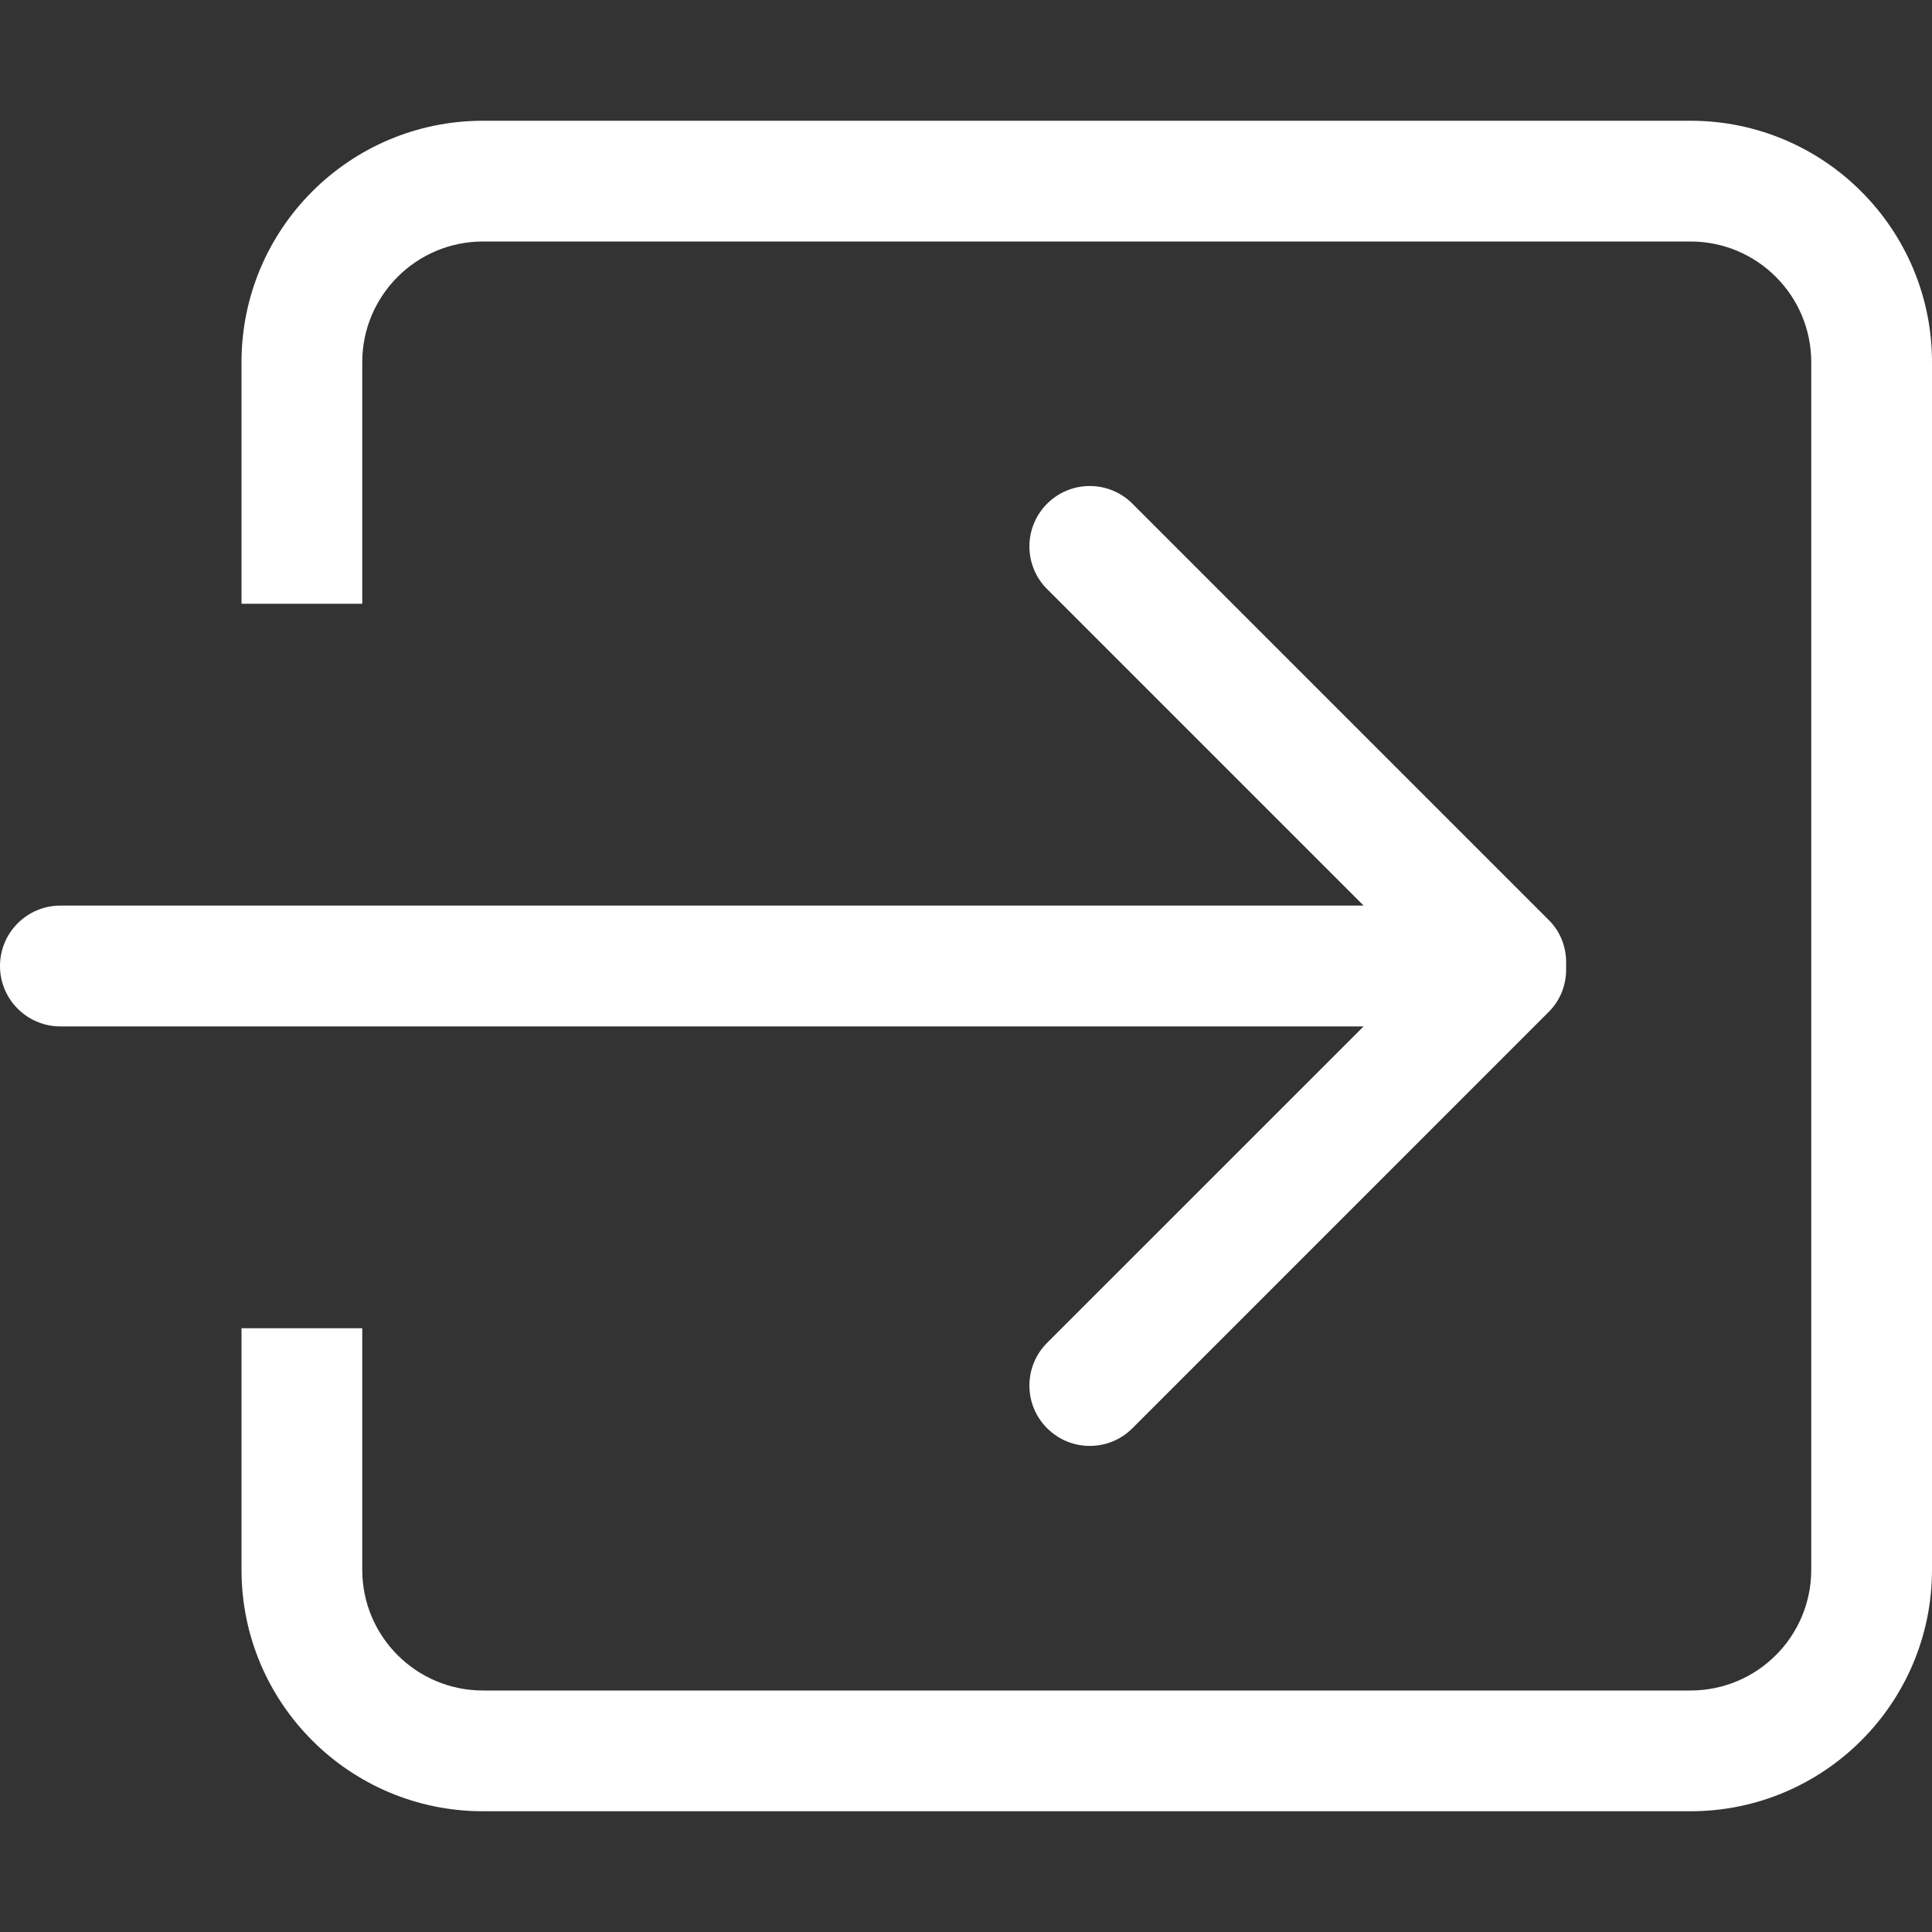 <?xml version="1.0" encoding="UTF-8"?> <svg xmlns="http://www.w3.org/2000/svg" width="30" height="30" viewBox="0 0 30 30" fill="none"><rect x="0" y="0" width="30" height="30" fill="#333333" stroke="none"/><path d="M16.259 20.852C15.893 21.218 15.893 21.812 16.259 22.177C16.626 22.544 17.219 22.544 17.585 22.177L24.052 15.709C24.247 15.514 24.331 15.254 24.318 14.999C24.331 14.743 24.247 14.484 24.052 14.289L17.585 7.822C17.219 7.455 16.625 7.455 16.259 7.822C15.893 8.188 15.893 8.782 16.259 9.147L21.174 14.062H0.938C0.42 14.062 0 14.482 0 15C0 15.518 0.42 15.938 0.938 15.938H21.174L16.259 20.852ZM26.25 1.875H7.5C5.429 1.875 3.75 3.554 3.75 5.625V9.375H5.625V5.625C5.625 4.59 6.464 3.75 7.5 3.75H26.25C27.286 3.75 28.125 4.59 28.125 5.625V24.375C28.125 25.41 27.286 26.25 26.25 26.25H7.5C6.464 26.25 5.625 25.411 5.625 24.375V20.625H3.75V24.375C3.75 26.446 5.429 28.125 7.5 28.125H26.25C28.321 28.125 30 26.446 30 24.375V5.625C30 3.554 28.321 1.875 26.25 1.875Z" fill="white"></path></svg> 